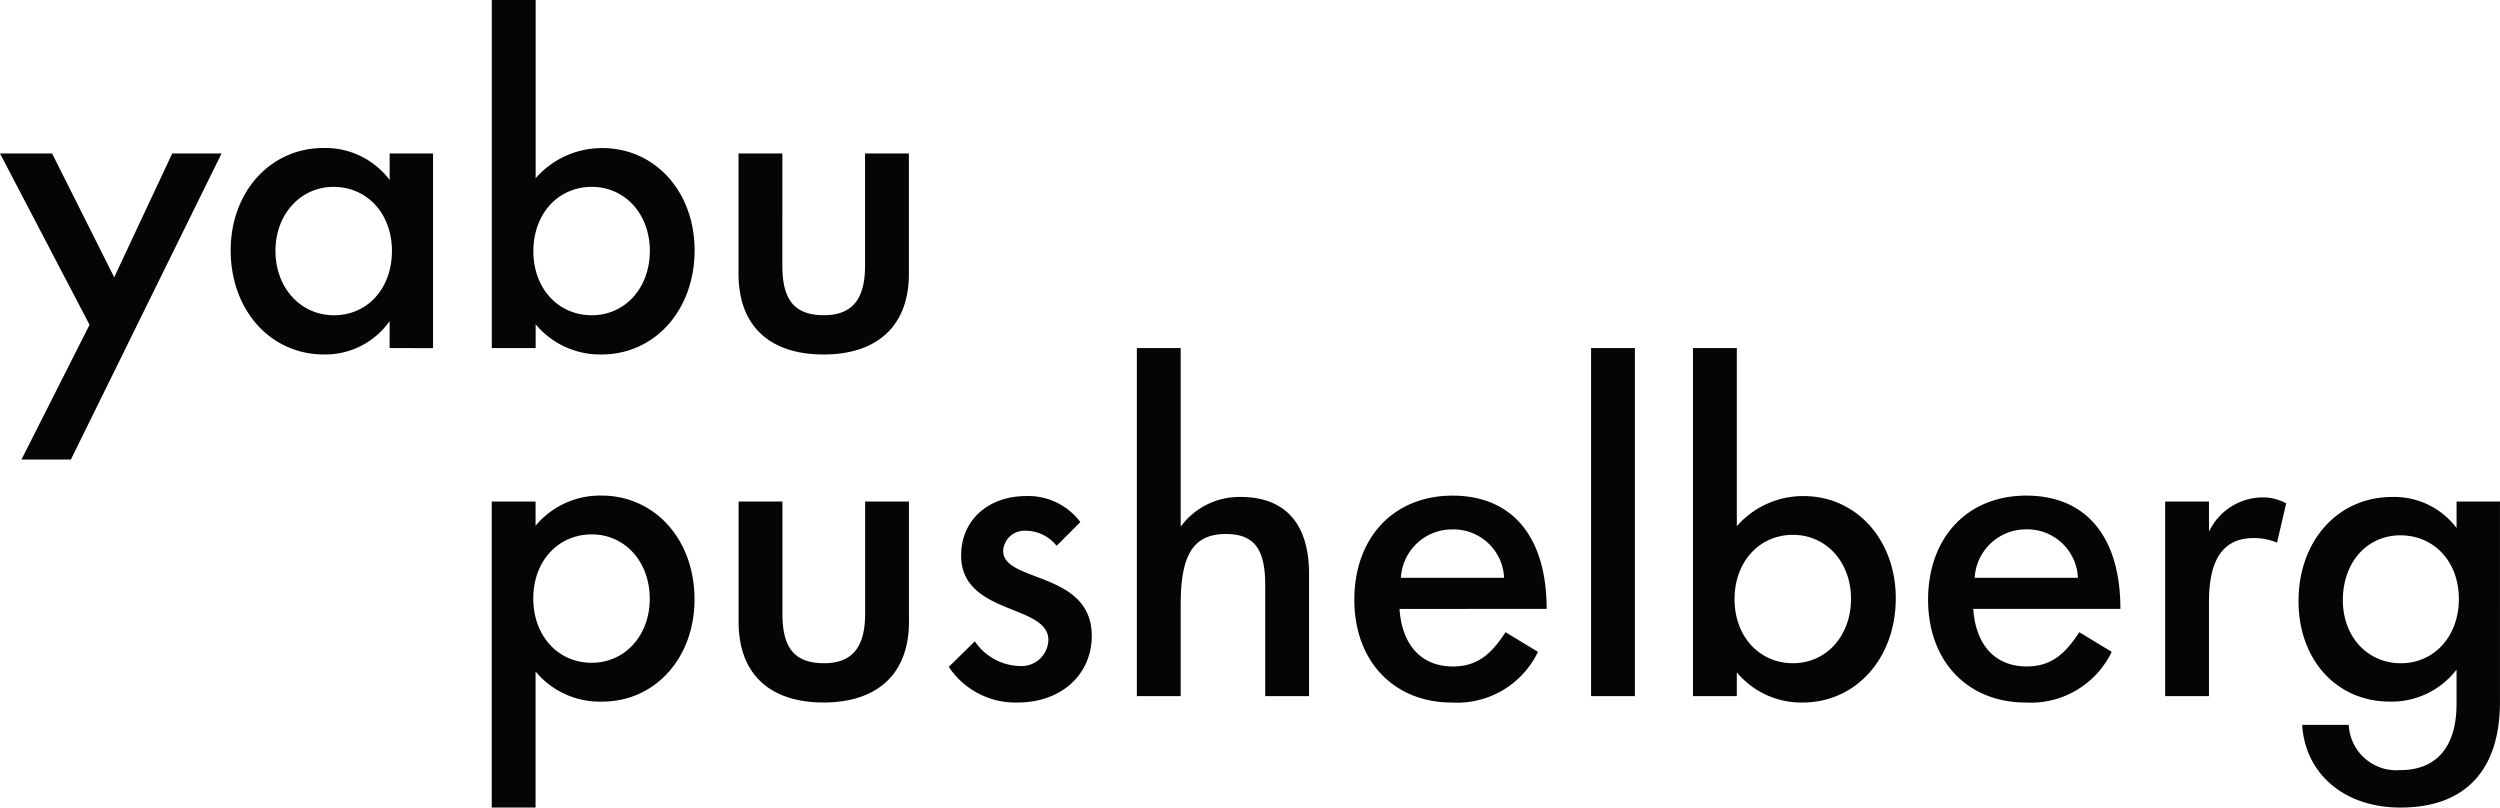 <svg xmlns="http://www.w3.org/2000/svg" width="205.295" height="66.318" viewBox="0 0 205.295 66.318"><g id="YP-BLACK" transform="translate(102.647 33.159)"><g id="Group_846" data-name="Group 846" transform="translate(-102.647 -33.159)"><path id="Path_1934" data-name="Path 1934" d="M294.812,109.075c0,3.076-2.026,5.289-4.764,5.289s-4.764-2.176-4.764-5.177c0-3.113,1.988-5.326,4.726-5.326,2.776,0,4.8,2.176,4.8,5.214m3.376,8.478V101.085h-3.564v2.176a6.4,6.4,0,0,0-5.289-2.551c-4.464,0-7.69,3.6-7.69,8.553,0,4.8,3.113,8.252,7.5,8.252a6.732,6.732,0,0,0,5.477-2.626V117.7c0,3.489-1.613,5.439-4.614,5.439a3.914,3.914,0,0,1-4.239-3.714h-3.826c.262,4.089,3.526,6.79,8.065,6.79,5.477,0,8.178-3.226,8.178-8.665m-17.555-16.317a4.022,4.022,0,0,0-1.913-.488,4.91,4.91,0,0,0-4.426,2.814v-2.476h-3.6v15.98h3.6v-7.727c0-2.851.75-5.252,3.676-5.252a4.968,4.968,0,0,1,1.913.375Zm-17.1,6.114h-8.478a4.211,4.211,0,0,1,4.2-3.976,4.162,4.162,0,0,1,4.276,3.976m3.489,2.551c0-6-2.888-9.3-7.728-9.3s-8.065,3.451-8.065,8.553c0,5.027,3.226,8.44,8.027,8.44a7.366,7.366,0,0,0,7.052-4.164l-2.663-1.613c-1.163,1.8-2.326,2.813-4.314,2.813-2.626,0-4.2-1.8-4.389-4.726Zm-22.121-.825c0,3.038-2.025,5.289-4.764,5.289-2.776,0-4.8-2.213-4.8-5.252,0-3.076,2.026-5.289,4.8-5.289,2.739,0,4.764,2.251,4.764,5.252m3.676-.037c0-4.8-3.226-8.4-7.577-8.4a7.217,7.217,0,0,0-5.477,2.476V88.481h-3.6v28.584h3.6v-1.951a6.9,6.9,0,0,0,5.4,2.476c4.389,0,7.652-3.638,7.652-8.553M227.149,88.481h-3.6v28.584h3.6Zm-10.74,18.868h-8.478a4.211,4.211,0,0,1,4.2-3.976,4.162,4.162,0,0,1,4.276,3.976M219.9,109.9c0-6-2.888-9.3-7.727-9.3s-8.065,3.451-8.065,8.553c0,5.027,3.226,8.44,8.028,8.44a7.366,7.366,0,0,0,7.052-4.164l-2.664-1.613c-1.163,1.8-2.326,2.813-4.314,2.813-2.626,0-4.2-1.8-4.389-4.726Zm-19.51,7.165V107.049c0-4.314-2.1-6.34-5.627-6.34a5.975,5.975,0,0,0-4.914,2.438V88.481h-3.6v28.584h3.6v-7.5c0-3.9.9-5.814,3.714-5.814,2.438,0,3.226,1.388,3.226,4.2v9.116Zm-17.844-4.952c0-5.326-7.277-4.351-7.277-6.977a1.76,1.76,0,0,1,1.913-1.651,3.252,3.252,0,0,1,2.476,1.238l1.951-1.951a5.354,5.354,0,0,0-4.427-2.138c-3.151,0-5.364,1.988-5.364,4.877,0,4.914,7.165,3.976,7.165,6.94a2.207,2.207,0,0,1-2.4,2.138,4.573,4.573,0,0,1-3.639-2.026l-2.138,2.1a6.573,6.573,0,0,0,5.664,2.926c3.563,0,6.077-2.288,6.077-5.477m-15.012-1.163v-9.866h-3.6v9.228c0,2.776-1.088,4.051-3.376,4.051-2.4,0-3.414-1.238-3.414-4.051v-9.228h-3.6v9.866c0,4.539,2.813,6.639,6.977,6.639,4.314,0,7.015-2.251,7.015-6.639m-21.288-1.876c0,3-2.026,5.252-4.764,5.252-2.776,0-4.8-2.213-4.8-5.289,0-3.038,2.026-5.252,4.8-5.252,2.739,0,4.764,2.251,4.764,5.289m3.676.037c0-4.914-3.264-8.515-7.652-8.515a6.9,6.9,0,0,0-5.4,2.476v-1.988h-3.6v25.133h3.6V115.039a6.833,6.833,0,0,0,5.477,2.476c4.352,0,7.577-3.6,7.577-8.4" transform="translate(-92.893 -59.9)" fill="#040505"></path><path id="Path_1935" data-name="Path 1935" d="M89.417,27.072V17.206h-3.6v9.228c0,2.776-1.088,4.051-3.376,4.051-2.4,0-3.414-1.238-3.414-4.051V17.206h-3.6v9.866c0,4.539,2.813,6.64,6.977,6.64,4.314,0,7.015-2.251,7.015-6.64M68.145,25.2c0,3.038-2.025,5.289-4.764,5.289-2.776,0-4.8-2.213-4.8-5.252,0-3.076,2.026-5.289,4.8-5.289,2.739,0,4.764,2.251,4.764,5.252m3.676-.037c0-4.8-3.226-8.4-7.577-8.4a7.217,7.217,0,0,0-5.477,2.476V4.6h-3.6V33.186h3.6V31.235a6.9,6.9,0,0,0,5.4,2.476c4.389,0,7.652-3.639,7.652-8.553M46.966,25.2c0,3.076-1.988,5.289-4.764,5.289-2.738,0-4.8-2.251-4.8-5.289,0-3,2.063-5.252,4.764-5.252,2.776,0,4.8,2.213,4.8,5.252m3.376,7.99V17.206H46.778v2.176a6.6,6.6,0,0,0-5.439-2.626c-4.351,0-7.615,3.6-7.615,8.4,0,4.914,3.264,8.553,7.652,8.553a6.451,6.451,0,0,0,5.4-2.738v2.213ZM32.974,17.206H28.923L24.159,27.372l-5.1-10.166H14.781l7.353,14.067L16.544,42.339H20.6Z" transform="translate(-14.781 -4.602)" fill="#040505"></path></g></g></svg>